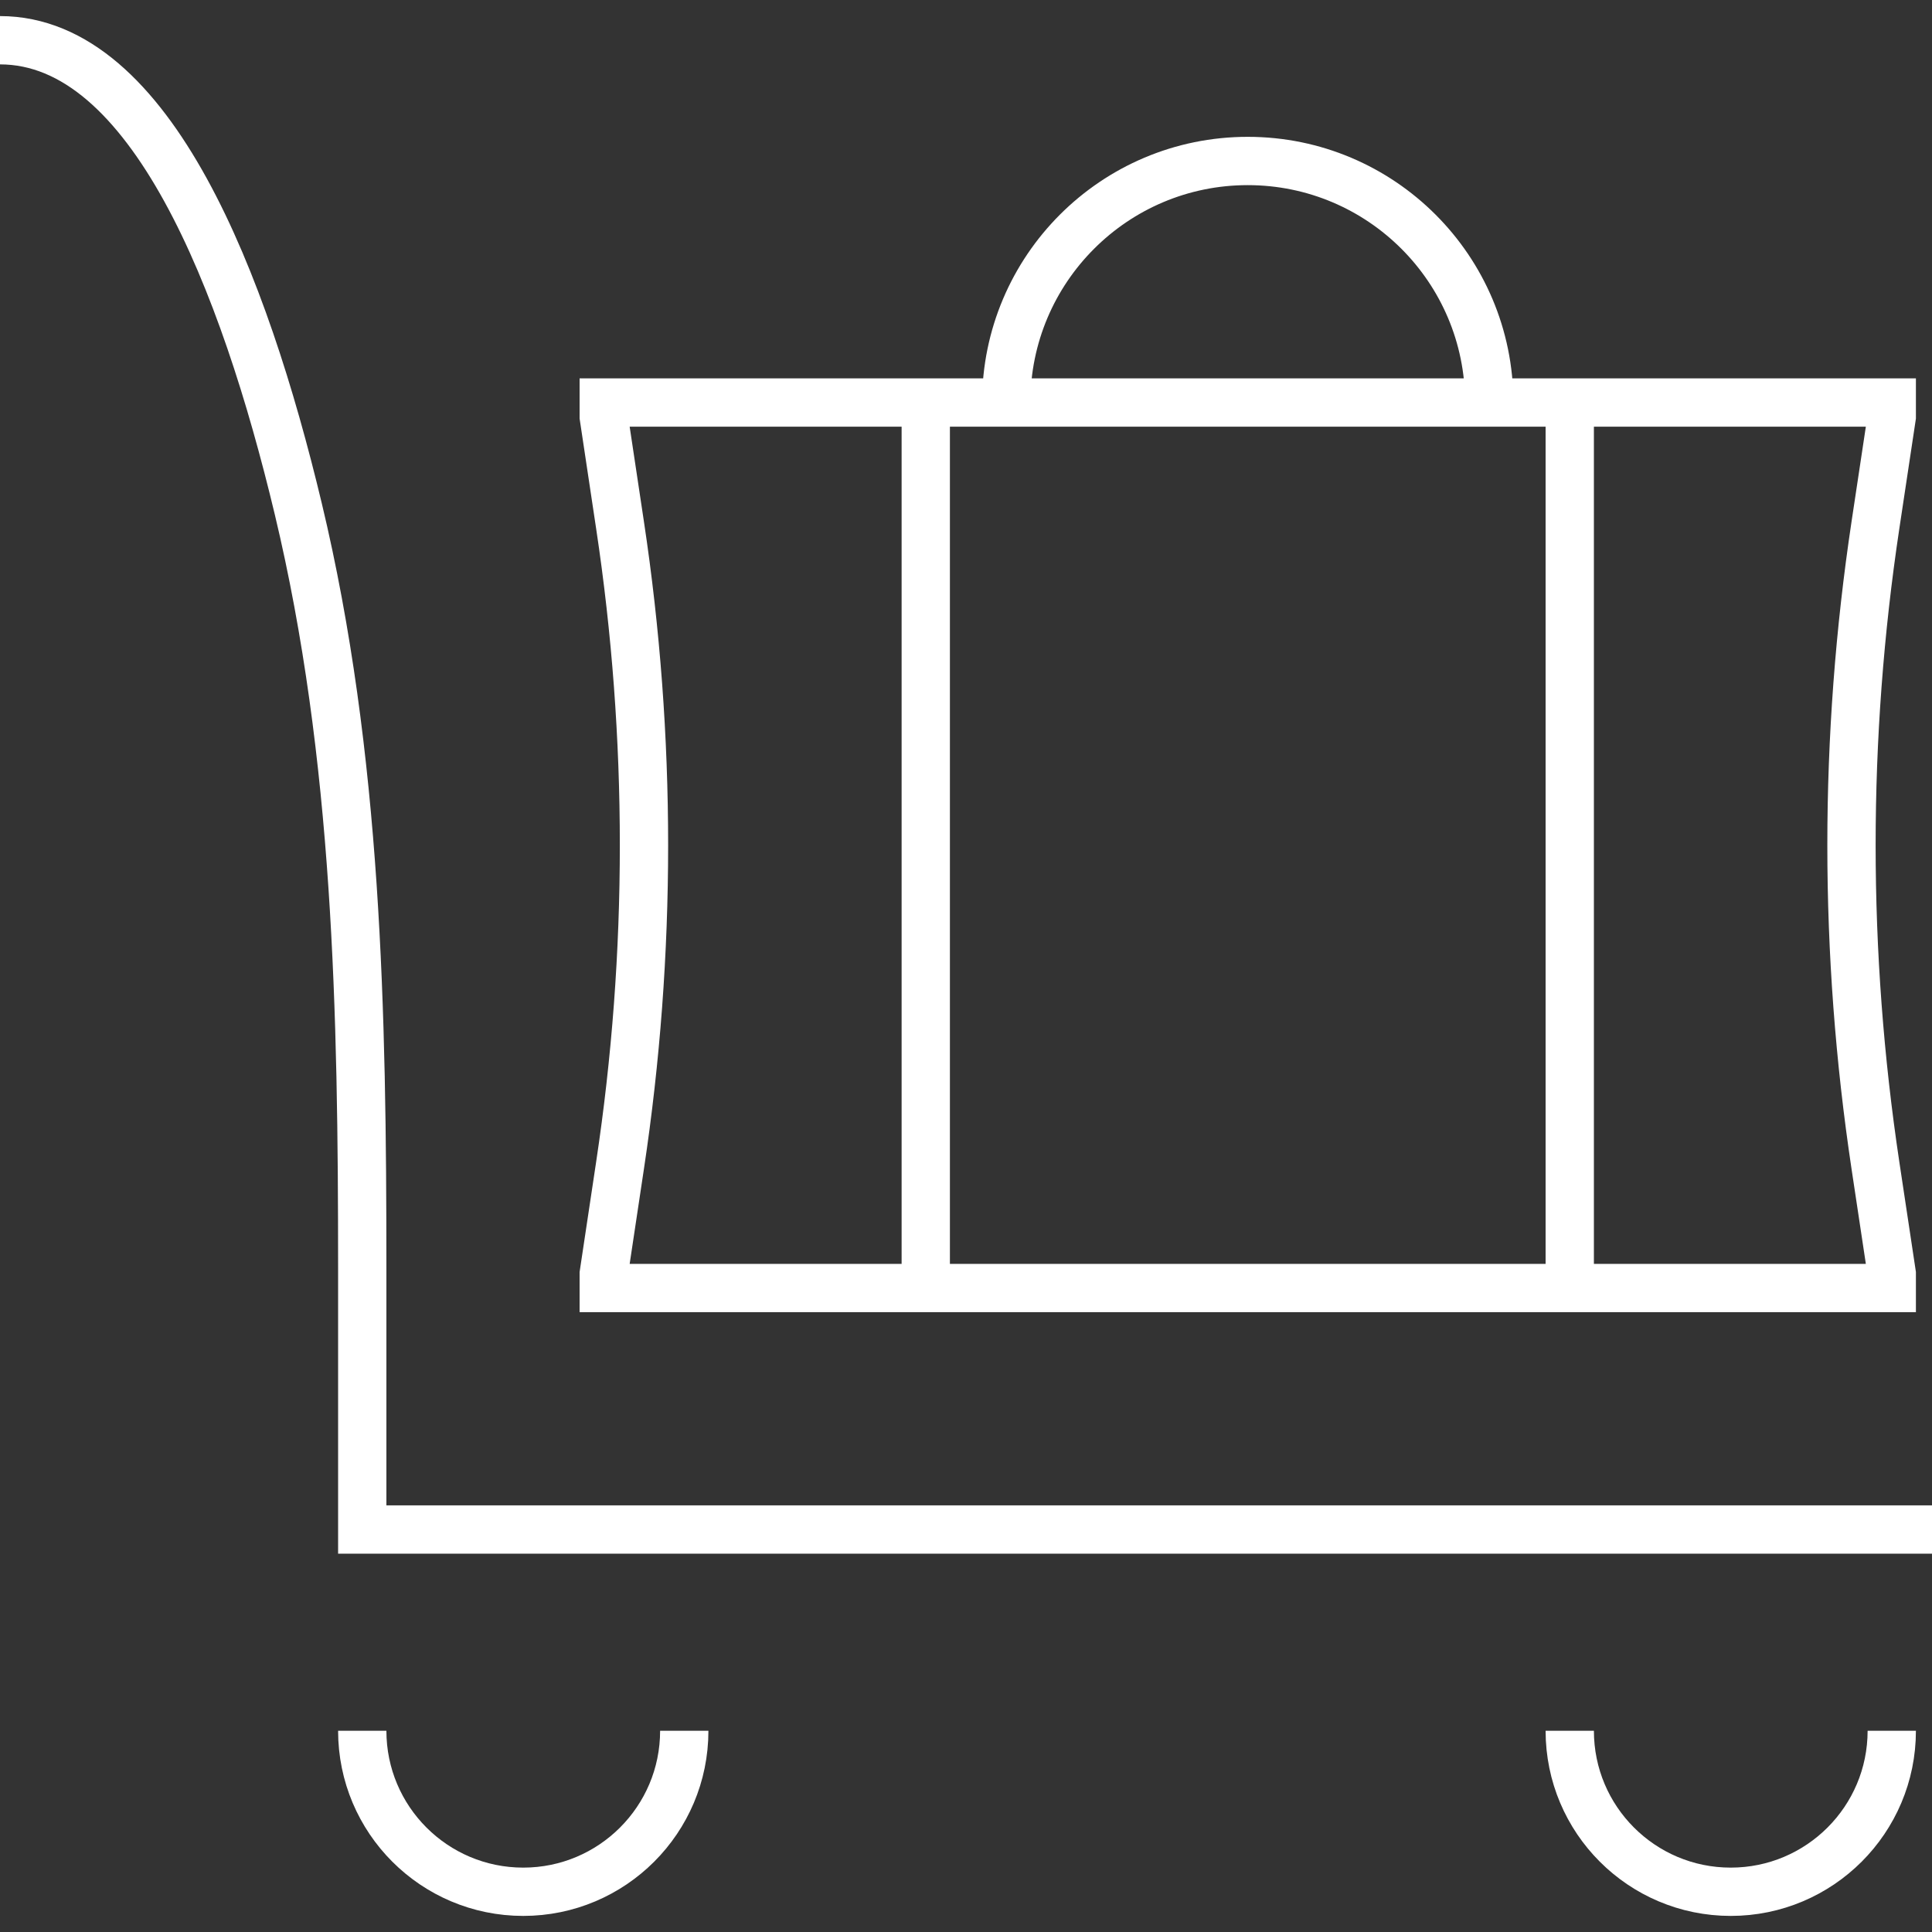 <?xml version="1.0" encoding="UTF-8"?> <svg xmlns="http://www.w3.org/2000/svg" width="40" height="40" viewBox="0 0 40 40" fill="none"><rect x="0" y="0" width="40" height="40" fill="#333333" stroke="none"/><g clip-path="url(#clip0_1746_599)"><path d="M19.167 8.334V26.667M32.5 8.334V26.667M30.833 8.334C30.833 5.572 28.595 3.333 25.833 3.333C23.072 3.333 20.833 5.572 20.833 8.334M7.5 35.834C7.5 37.675 8.992 39.167 10.833 39.167C12.674 39.167 14.167 37.675 14.167 35.834M32.5 35.834C32.5 37.675 33.992 39.167 35.833 39.167C37.674 39.167 39.167 37.675 39.167 35.834M40 31.667H7.5V26.252C7.5 20.976 7.403 15.664 6.175 10.533C5.058 5.865 3.128 0.833 0 0.833M39.167 26.667H12.5V26.373L12.837 24.13C13.168 21.935 13.333 19.719 13.333 17.5C13.333 15.281 13.168 13.065 12.837 10.871L12.5 8.628V8.334H39.167V8.628L38.829 10.871C38.499 13.065 38.333 15.281 38.333 17.5C38.333 19.719 38.499 21.935 38.829 24.13L39.167 26.373V26.667Z" stroke="white"></path></g><defs><clipPath id="clip0_1746_599"><rect width="40" height="40" fill="white"></rect></clipPath></defs></svg> 